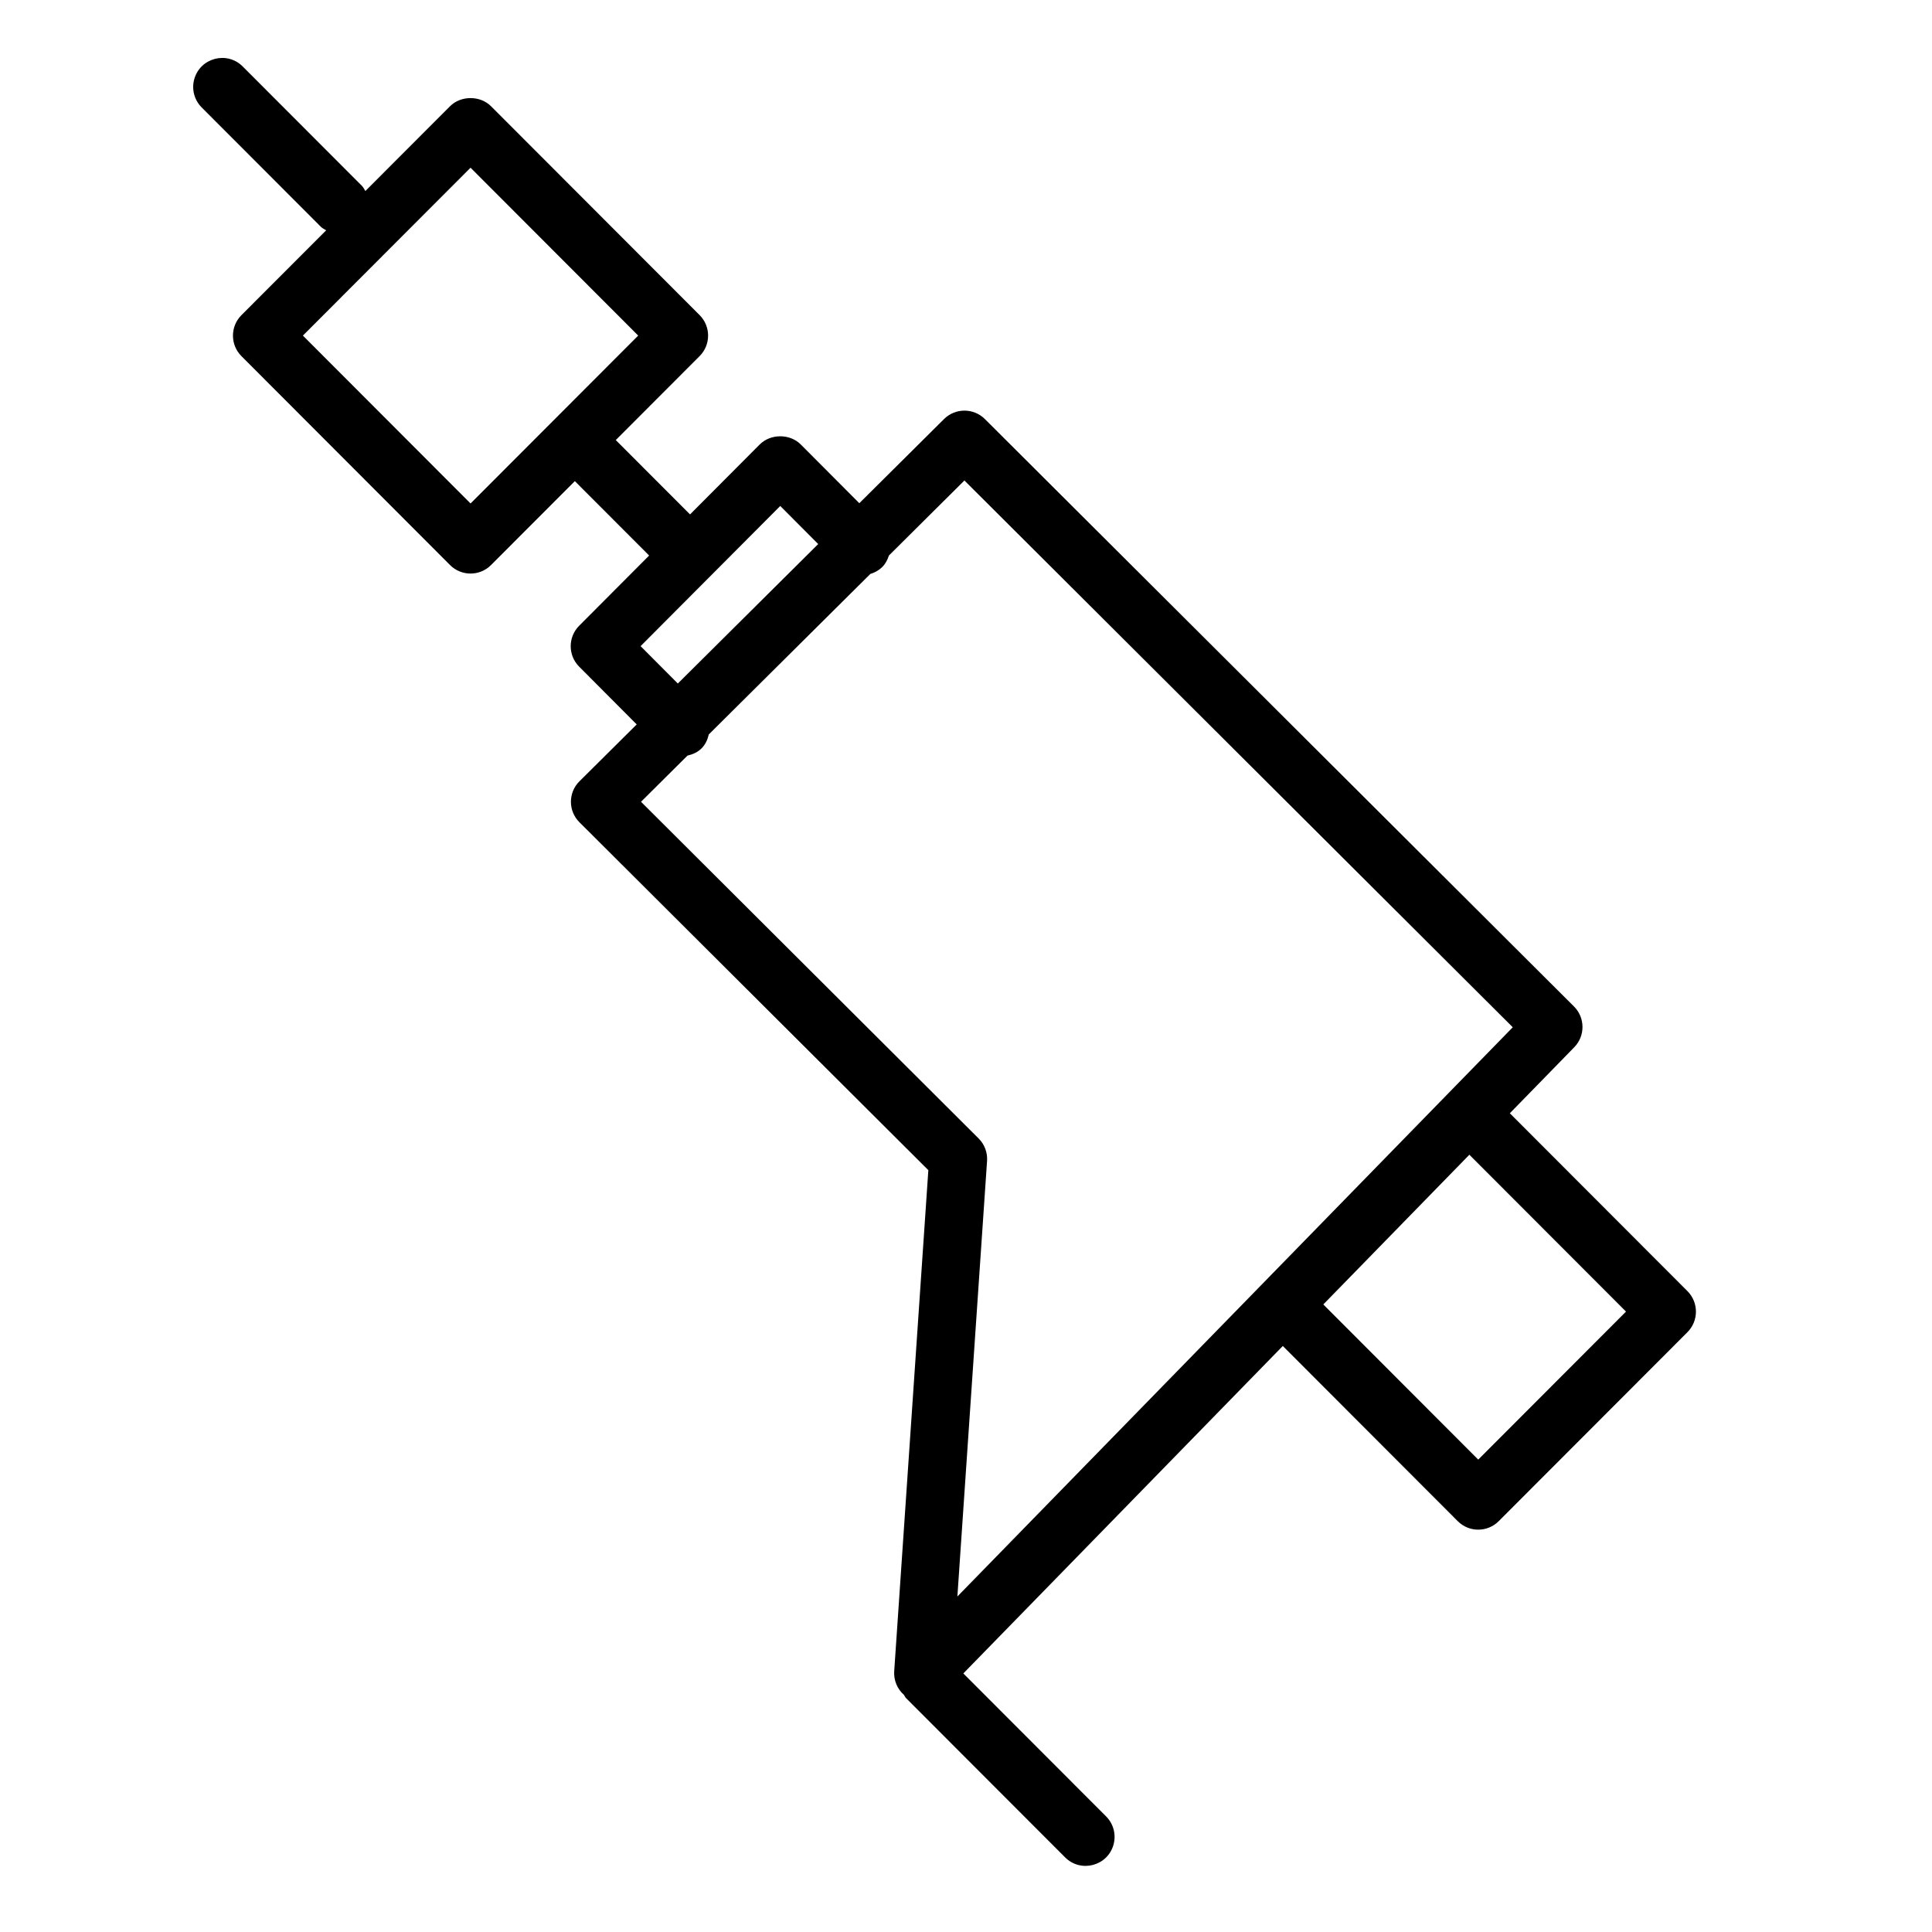 <?xml version="1.0" encoding="UTF-8"?> <svg xmlns="http://www.w3.org/2000/svg" viewBox="1950 2450 100 100" width="100" height="100"><path fill="url(#tSvgGradient15620c9bf18)" stroke="none" fill-opacity="1" stroke-width="1" stroke-opacity="1" color="rgb(51, 51, 51)" fill-rule="evenodd" font-size-adjust="none" id="tSvg1094de03af0" title="Path 6" d="M 2037.343 2516.829 C 2034.278 2513.76 2031.214 2510.691 2028.149 2507.622 C 2029.261 2506.483 2030.372 2505.343 2031.484 2504.204 C 2032.057 2503.616 2032.051 2502.675 2031.469 2502.095 C 2021.306 2491.961 2011.142 2481.826 2000.979 2471.692 C 2000.394 2471.109 1999.449 2471.108 1998.863 2471.69 C 1997.401 2473.142 1995.94 2474.594 1994.478 2476.046 C 1993.468 2475.033 1992.458 2474.019 1991.448 2473.006 C 1990.886 2472.441 1989.886 2472.441 1989.323 2473.006 C 1988.121 2474.213 1986.918 2475.419 1985.716 2476.626 C 1984.435 2475.343 1983.154 2474.061 1981.873 2472.778 C 1983.32 2471.329 1984.766 2469.88 1986.213 2468.431 C 1986.797 2467.845 1986.797 2466.897 1986.213 2466.311 C 1982.614 2462.707 1979.015 2459.103 1975.416 2455.499 C 1974.854 2454.937 1973.856 2454.936 1973.293 2455.499 C 1971.832 2456.962 1970.372 2458.425 1968.911 2459.888 C 1968.853 2459.797 1968.812 2459.698 1968.732 2459.619 C 1966.675 2457.559 1964.619 2455.5 1962.562 2453.44 C 1961.746 2452.623 1960.351 2452.996 1960.051 2454.111 C 1959.912 2454.629 1960.06 2455.182 1960.439 2455.561 C 1962.496 2457.621 1964.552 2459.68 1966.609 2461.74 C 1966.689 2461.821 1966.789 2461.863 1966.882 2461.921 C 1965.42 2463.385 1963.958 2464.849 1962.496 2466.313 C 1961.912 2466.899 1961.912 2467.847 1962.496 2468.433 C 1966.095 2472.037 1969.694 2475.642 1973.293 2479.246 C 1973.879 2479.834 1974.831 2479.834 1975.417 2479.246 C 1976.863 2477.798 1978.308 2476.351 1979.754 2474.903 C 1981.036 2476.187 1982.317 2477.47 1983.599 2478.754 C 1982.392 2479.966 1981.184 2481.177 1979.977 2482.389 C 1979.394 2482.974 1979.394 2483.921 1979.977 2484.506 C 1980.97 2485.503 1981.963 2486.499 1982.956 2487.496 C 1981.969 2488.476 1980.982 2489.457 1979.995 2490.437 C 1979.403 2491.021 1979.403 2491.976 1979.993 2492.562 C 1986.012 2498.564 1992.032 2504.566 1998.051 2510.568 C 1997.462 2519.212 1996.873 2527.856 1996.284 2536.5 C 1996.252 2536.971 1996.443 2537.42 1996.784 2537.722 C 1996.827 2537.78 1996.849 2537.847 1996.902 2537.899 C 1999.644 2540.645 2002.387 2543.391 2005.129 2546.137 C 2005.945 2546.954 2007.34 2546.582 2007.639 2545.466 C 2007.778 2544.949 2007.631 2544.396 2007.252 2544.017 C 2004.789 2541.55 2002.325 2539.084 1999.862 2536.617 C 2005.374 2530.967 2010.886 2525.318 2016.398 2519.668 C 2019.416 2522.69 2022.433 2525.712 2025.451 2528.734 C 2026.037 2529.322 2026.989 2529.322 2027.575 2528.734 C 2030.831 2525.473 2034.088 2522.212 2037.344 2518.951C 2037.927 2518.364 2037.927 2517.416 2037.343 2516.829Z M 1974.356 2476.06 C 1971.463 2473.163 1968.571 2470.267 1965.678 2467.37 C 1968.571 2464.474 1971.463 2461.577 1974.356 2458.681 C 1977.248 2461.577 1980.141 2464.474 1983.033 2467.37C 1980.141 2470.267 1977.248 2473.163 1974.356 2476.06Z M 1983.157 2483.444 C 1985.567 2481.026 1987.976 2478.607 1990.386 2476.189 C 1991.041 2476.846 1991.695 2477.503 1992.35 2478.16 C 1989.928 2480.566 1987.506 2482.973 1985.084 2485.379C 1984.442 2484.734 1983.799 2484.089 1983.157 2483.444Z M 1983.179 2491.5 C 1983.981 2490.703 1984.783 2489.906 1985.585 2489.109 C 1985.85 2489.048 1986.106 2488.942 1986.312 2488.736 C 1986.518 2488.531 1986.625 2488.277 1986.687 2488.014 C 1989.475 2485.245 1992.262 2482.475 1995.05 2479.706 C 1995.278 2479.64 1995.487 2479.52 1995.659 2479.356 C 1995.834 2479.182 1995.94 2478.972 1996.011 2478.752 C 1997.313 2477.458 1998.616 2476.164 1999.918 2474.87 C 2009.379 2484.304 2018.839 2493.737 2028.3 2503.171 C 2018.718 2512.992 2009.136 2522.813 1999.554 2532.634 C 2000.066 2525.119 2000.578 2517.604 2001.09 2510.089 C 2001.119 2509.656 2000.96 2509.231 2000.652 2508.925C 1994.828 2503.117 1989.003 2497.308 1983.179 2491.5Z M 2026.513 2525.549 C 2023.84 2522.872 2021.167 2520.195 2018.494 2517.518 C 2021.014 2514.935 2023.534 2512.352 2026.054 2509.769 C 2028.757 2512.475 2031.459 2515.182 2034.162 2517.888C 2031.612 2520.442 2029.063 2522.995 2026.513 2525.549Z"></path><defs><linearGradient id="tSvgGradient15620c9bf18" x1="1998.891" x2="1998.891" y1="2546.578" y2="2452.999" gradientUnits="userSpaceOnUse" gradientTransform=""><stop offset="0" stop-color="hsl(27.792,41.47%,76.92%)" stop-opacity="1"></stop><stop offset="1" stop-color="hsl(27.792,47.53%,33.08%)" stop-opacity="0.74"></stop></linearGradient></defs></svg> 